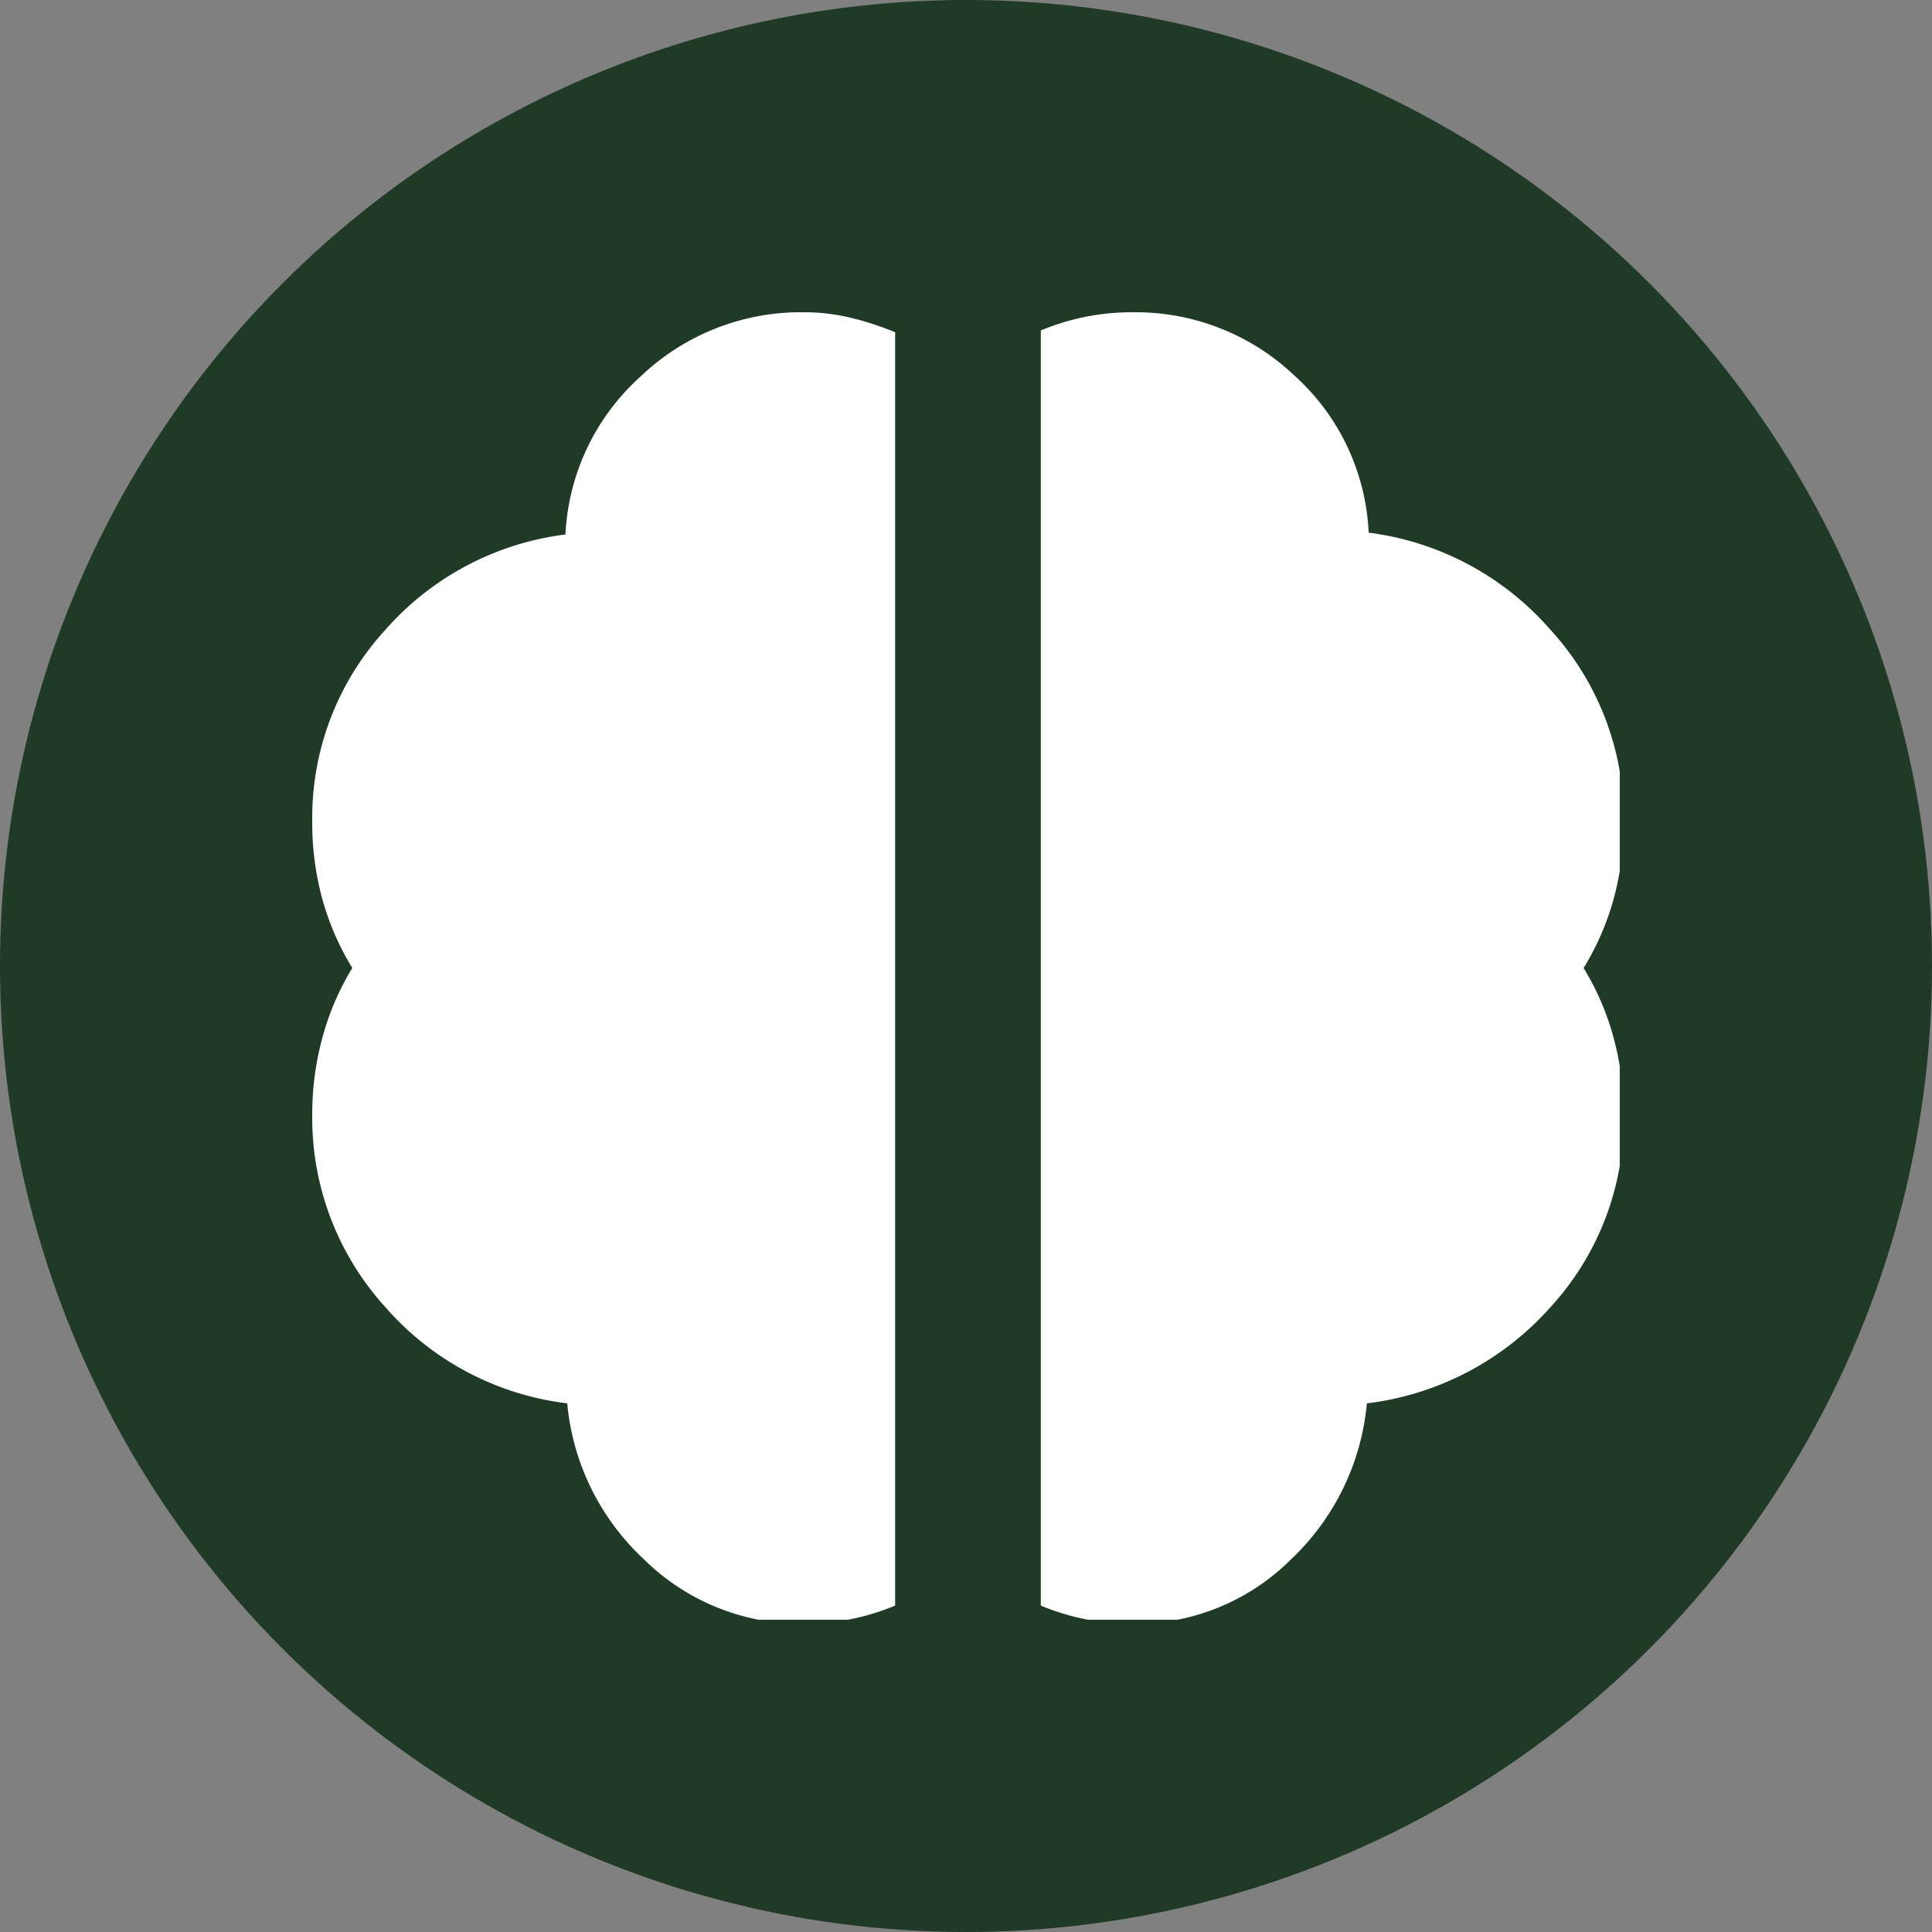<svg xmlns="http://www.w3.org/2000/svg" xmlns:xlink="http://www.w3.org/1999/xlink" width="99" height="99" viewBox="0 0 99 99">
  <rect x="0" y="0" width="99" height="99" fill="#808080" stroke="none"/>
  <defs>
    <clipPath id="clip-path">
      <rect id="Rectangle_23" data-name="Rectangle 23" width="67" height="67" transform="translate(187 1012)" fill="#fff"/>
    </clipPath>
  </defs>
  <g id="ikona1_header" transform="translate(-181 -1009)">
    <circle id="Ellipse_11" data-name="Ellipse 11" cx="49.5" cy="49.5" r="49.5" transform="translate(181 1009)" fill="#1f3a25"/>
    <g id="Mask_Group_2" data-name="Mask Group 2" transform="translate(10 13)" clip-path="url(#clip-path)">
      <path id="neurology_24dp_E8EAED_FILL1_wght400_GRAD0_opsz24" d="M61.5-69.294a12.107,12.107,0,0,1-2.38-.233,12.107,12.107,0,0,1-2.287-.7v-65.339a12.109,12.109,0,0,1,2.287-.7,12.106,12.106,0,0,1,2.38-.233,11.821,11.821,0,0,1,8.354,3.267,11.533,11.533,0,0,1,3.78,8.027,14.826,14.826,0,0,1,9.288,4.947,14.309,14.309,0,0,1,3.78,9.894,14.721,14.721,0,0,1-.513,3.92,13.781,13.781,0,0,1-1.54,3.547,13.628,13.628,0,0,1,1.54,3.594,14.887,14.887,0,0,1,.513,3.874,14.26,14.26,0,0,1-3.78,9.941,14.983,14.983,0,0,1-9.381,4.9,12.563,12.563,0,0,1-3.874,7.981A11.3,11.3,0,0,1,61.5-69.294Zm-16.8,0a11.458,11.458,0,0,1-8.214-3.314,12.47,12.47,0,0,1-3.92-7.981,14.7,14.7,0,0,1-9.334-4.947A14.411,14.411,0,0,1,19.5-95.429a14.887,14.887,0,0,1,.513-3.874,13.627,13.627,0,0,1,1.54-3.594,13.78,13.78,0,0,1-1.54-3.547,14.721,14.721,0,0,1-.513-3.92,14.241,14.241,0,0,1,3.734-9.848,14.723,14.723,0,0,1,9.241-4.9,11.622,11.622,0,0,1,3.827-8.074,11.893,11.893,0,0,1,8.4-3.314,10.163,10.163,0,0,1,2.38.28,15.1,15.1,0,0,1,2.287.747v65.246a12.107,12.107,0,0,1-2.287.7A12.107,12.107,0,0,1,44.7-69.294Z" transform="translate(167.5 1148.5)" fill="#fff"/>
    </g>
  </g>
</svg>
